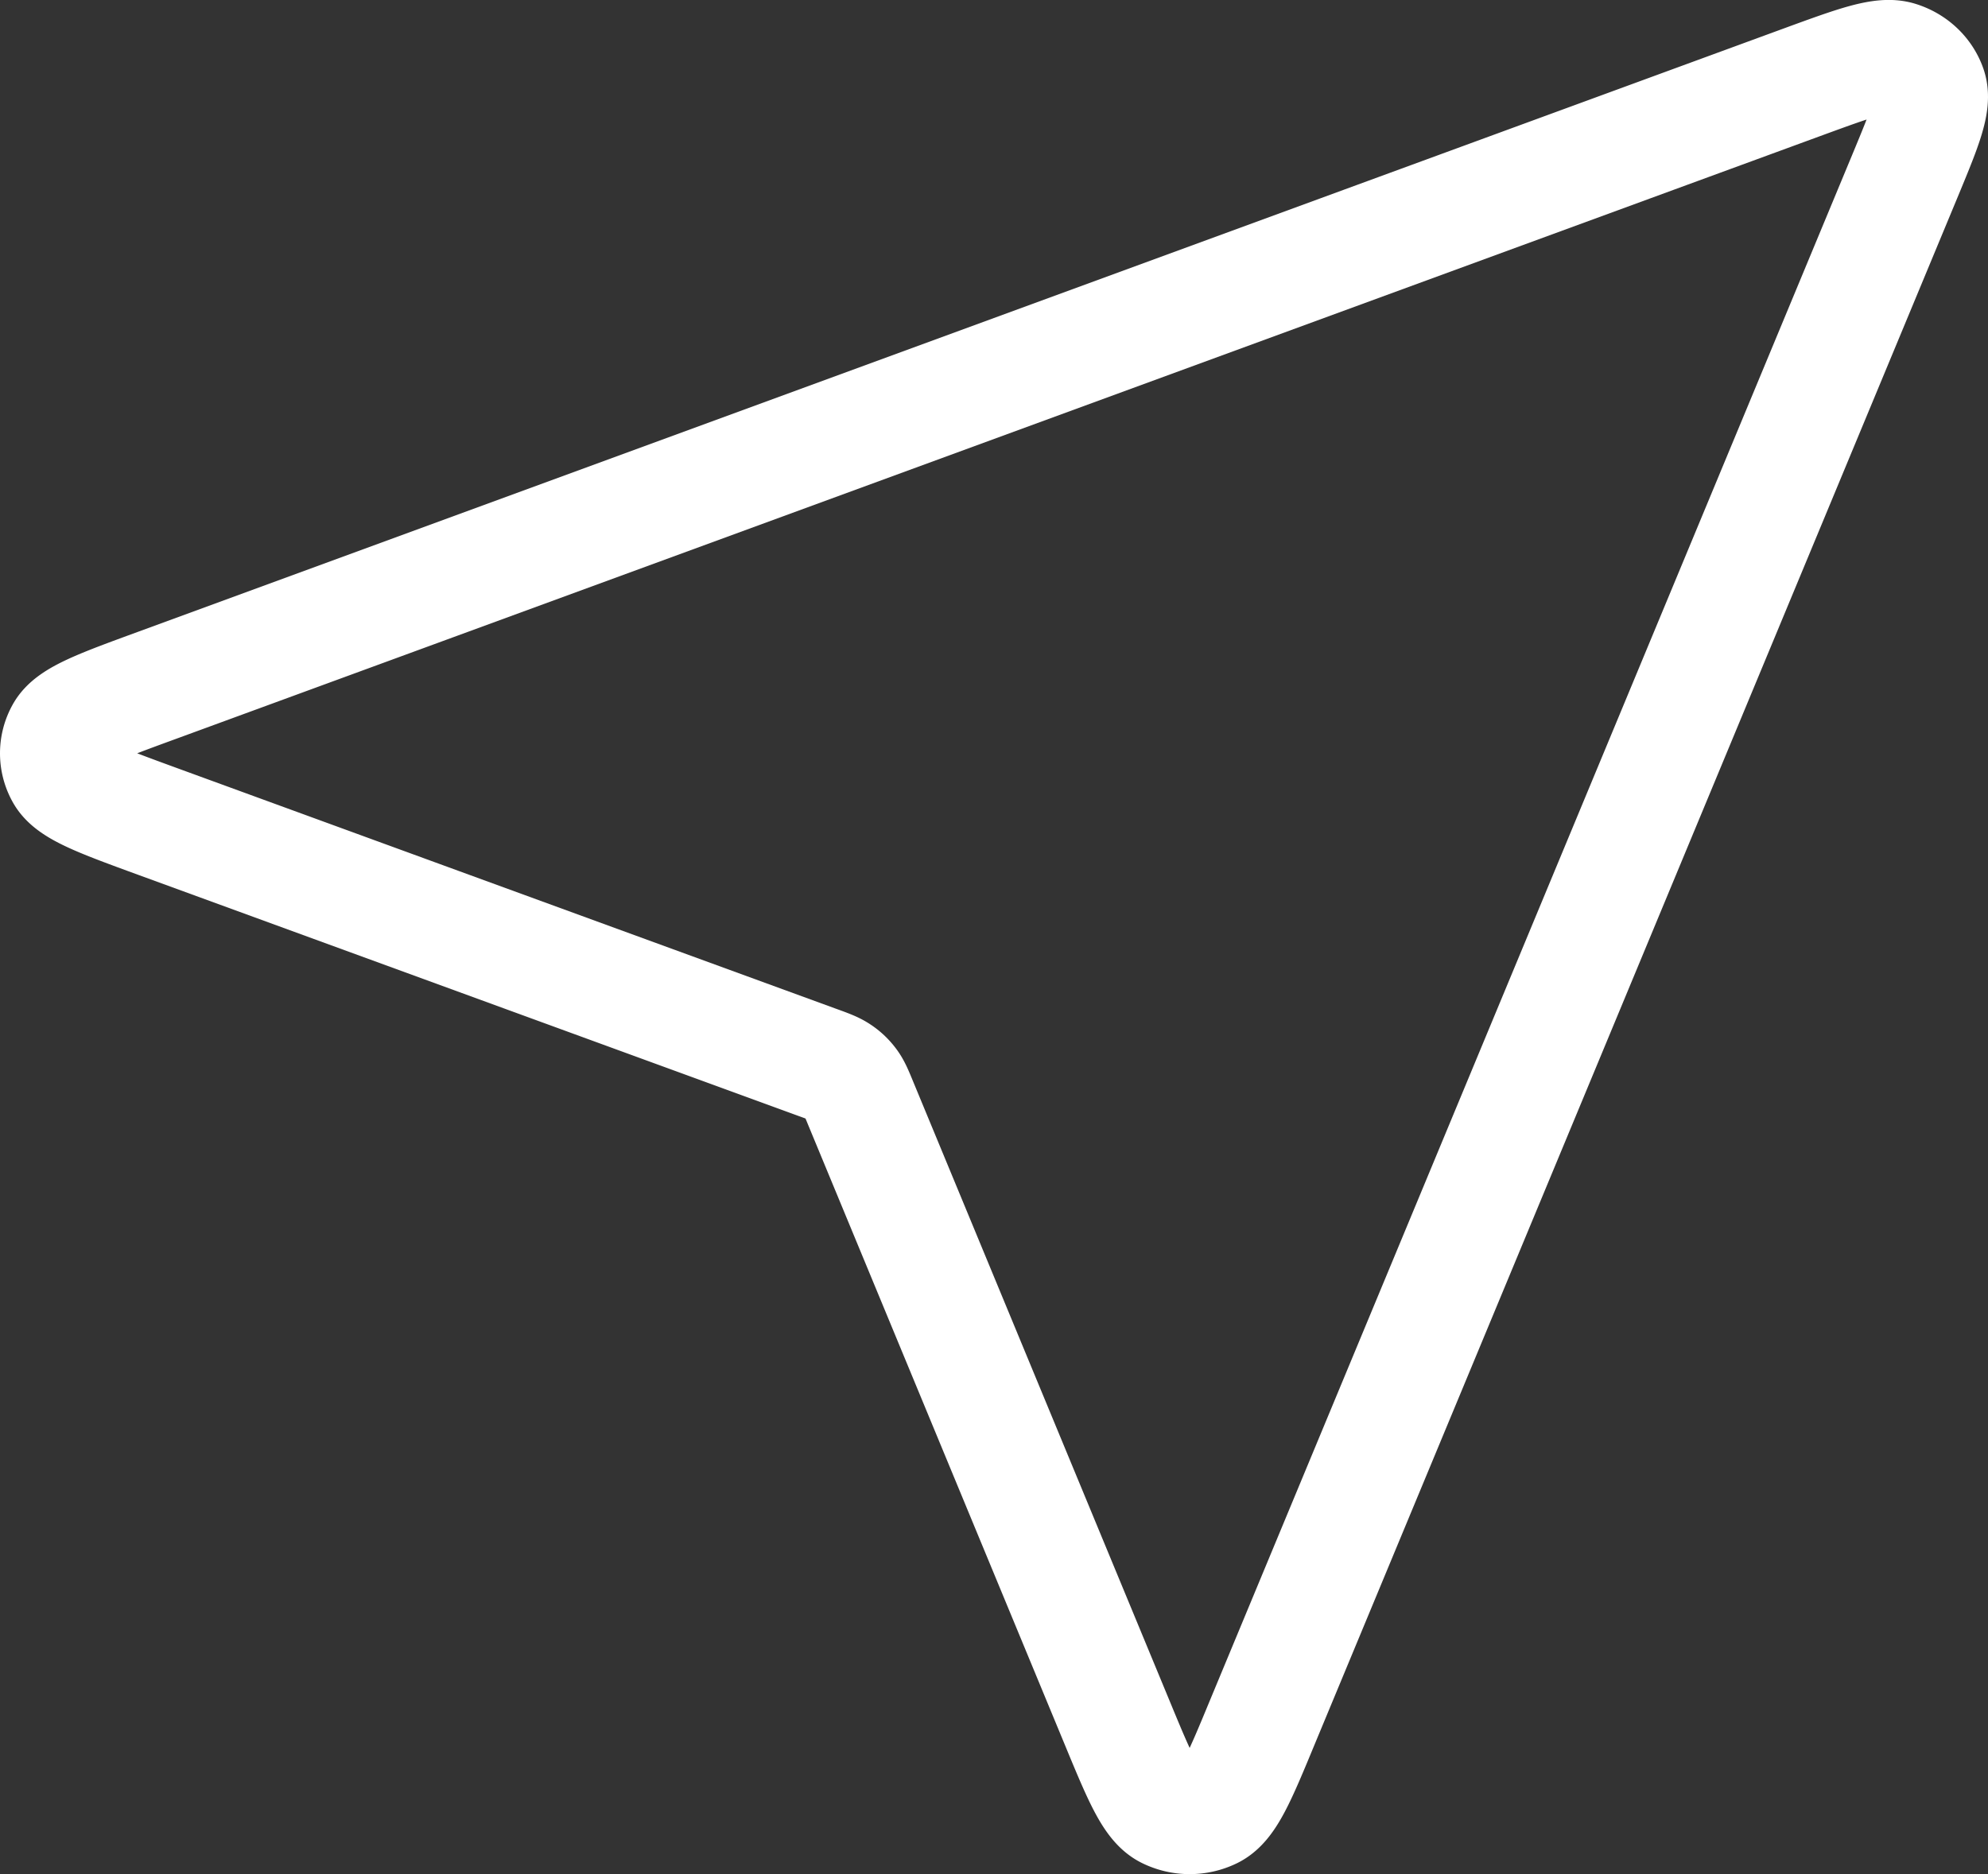 <svg width="35" height="33" viewBox="0 0 35 33" fill="none" xmlns="http://www.w3.org/2000/svg"><rect x="0" y="0" width="35" height="33" fill="#333333" stroke="none"/><path d="M2.779 14.466c-1.022-.374-1.533-.56-1.682-.83a.76.76 0 0 1 0-.743c.148-.27.659-.456 1.68-.83L31.754 1.438c.922-.337 1.383-.506 1.677-.414.256.08.457.269.542.51.099.276-.081.709-.44 1.575l-11.31 27.22c-.397.96-.597 1.44-.883 1.58a.9.9 0 0 1-.792-.001c-.286-.14-.485-.62-.882-1.58l-4.51-10.893c-.08-.195-.12-.292-.183-.374a.8.8 0 0 0-.2-.188c-.088-.059-.191-.097-.399-.172z" stroke="#fff" stroke-width="2" stroke-linecap="round" stroke-linejoin="round"/></svg>